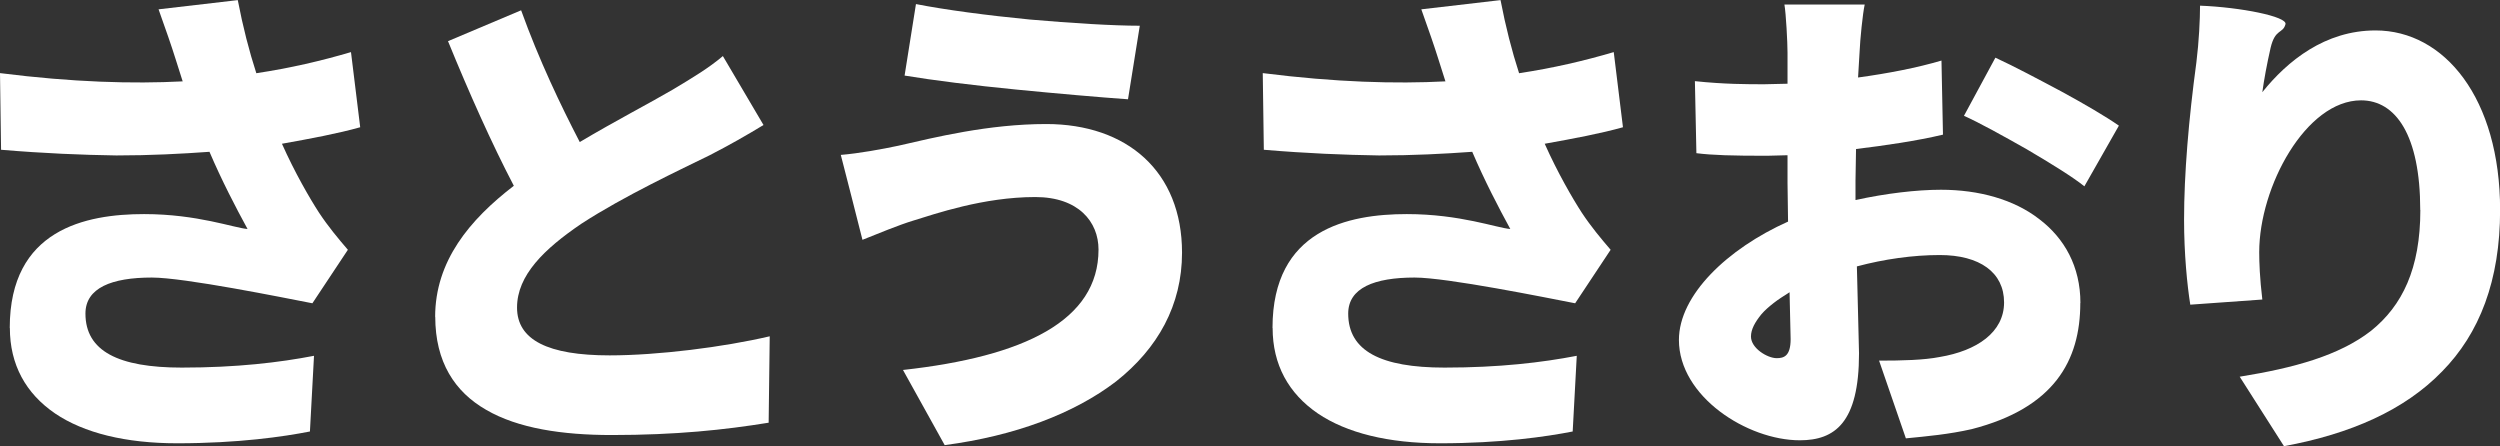 <?xml version="1.0" encoding="UTF-8"?>
<svg id="_レイヤー_2" data-name="レイヤー 2" xmlns="http://www.w3.org/2000/svg" width="233.2" height="41.62" viewBox="0 0 233.2 41.62">
  <rect x="0" y="0" width="233.2" height="41.62" fill="#333333" stroke="none"/>
  <defs>
    <style>
      .cls-1 {
        fill: #fff;
      }
    </style>
  </defs>
  <g id="footer">
    <g>
      <path class="cls-1" d="m.91,30.58c0-9.17,7.06-10.61,12.53-10.61,4.99,0,8.4,1.3,9.65,1.39-1.1-2.02-2.4-4.51-3.55-7.2-2.64.19-5.52.34-8.69.34-3.22-.05-6.72-.19-10.75-.53l-.1-7.15c6.82.86,12.39,1.01,17.04.77l-.67-2.11c-.34-1.1-.96-2.88-1.58-4.61l7.39-.86c.48,2.5,1.06,4.75,1.73,6.82,3.17-.48,6.05-1.15,8.83-1.97l.86,7.01c-2.06.58-4.61,1.06-7.3,1.54,1.2,2.69,2.59,5.09,3.46,6.43.86,1.3,1.78,2.4,2.69,3.46l-3.31,4.99c-2.74-.53-11.95-2.4-14.98-2.4-3.74,0-6.19.96-6.19,3.36,0,3.5,3.07,5.04,8.98,5.04,5.14,0,9.12-.48,12.34-1.1l-.38,7.06c-2.45.48-6.67,1.1-12.39,1.1-4.8,0-8.69-.96-11.38-2.78-2.74-1.87-4.22-4.56-4.22-7.97Z"/>
      <path class="cls-1" d="m40.59,29.57c0-5.23,3.22-9.07,7.34-12.24-2.06-3.94-4.18-8.69-6.14-13.49l6.82-2.88c1.68,4.66,3.7,8.88,5.47,12.29,3.31-1.97,6.72-3.74,8.69-4.9,1.92-1.15,3.36-2.02,4.66-3.12l3.79,6.43c-1.58.96-3.17,1.87-5.04,2.83-2.64,1.3-7.97,3.79-11.95,6.38-3.46,2.35-6,4.8-6,7.82s2.88,4.46,8.64,4.46c4.51,0,10.61-.77,14.93-1.78l-.05,4.03-.05,4.03c-4.13.67-8.64,1.15-14.64,1.15-4.61,0-8.74-.62-11.71-2.35-2.93-1.68-4.75-4.46-4.75-8.69Z"/>
      <path class="cls-1" d="m88.12,41.52l-3.89-7.01c11.33-1.25,18.24-4.61,18.24-11.23,0-2.59-1.87-4.9-5.9-4.9-4.85,0-9.36,1.58-11.42,2.21-1.25.38-3.26,1.2-4.7,1.78l-1.01-3.98-1.01-3.94c1.68-.14,3.84-.53,5.38-.86,3.36-.77,8.4-2.02,13.78-2.02,7.54,0,12.67,4.42,12.67,12,0,4.9-2.26,8.93-6.14,12-3.94,3.02-9.46,5.09-15.99,5.95Zm-3.74-34.47l1.06-6.67c2.69.53,6.67,1.06,10.61,1.44,3.89.34,7.78.58,10.27.58l-1.1,6.86c-2.69-.19-6.58-.53-10.46-.91-3.89-.38-7.73-.86-10.37-1.3Z"/>
      <path class="cls-1" d="m118.7,30.58c0-9.17,7.06-10.61,12.53-10.61,4.99,0,8.4,1.3,9.65,1.39-1.1-2.02-2.4-4.51-3.55-7.2-2.64.19-5.52.34-8.69.34-3.22-.05-6.72-.19-10.75-.53l-.1-7.15c6.82.86,12.39,1.01,17.04.77l-.67-2.11c-.34-1.1-.96-2.88-1.58-4.61l7.39-.86c.48,2.5,1.06,4.75,1.73,6.82,3.17-.48,6.05-1.15,8.83-1.97l.86,7.01c-2.06.58-4.61,1.06-7.3,1.54,1.2,2.69,2.59,5.09,3.46,6.43.86,1.3,1.78,2.4,2.69,3.46l-3.31,4.99c-2.74-.53-11.95-2.4-14.98-2.4-3.74,0-6.19.96-6.19,3.36,0,3.5,3.07,5.04,8.98,5.04,5.14,0,9.12-.48,12.34-1.1l-.38,7.06c-2.45.48-6.67,1.1-12.39,1.1-4.8,0-8.69-.96-11.38-2.78-2.74-1.87-4.22-4.56-4.22-7.97Z"/>
      <path class="cls-1" d="m194.05,28.27c0,5.38-2.45,9.79-10.13,11.76-2.11.48-4.18.67-6.14.86l-2.5-7.25c2.16,0,4.18-.05,5.66-.34,3.46-.58,6-2.3,6-5.09s-2.26-4.42-6-4.42c-2.5,0-5.18.38-7.73,1.06l.1,4.03.1,4.08c0,6.48-2.26,8.11-5.52,8.11-4.9,0-11.28-4.08-11.28-9.36,0-4.18,4.51-8.5,10.18-11.04l-.05-3.6v-2.59l-1.92.05c-3.26,0-5.04-.05-6.58-.24l-.14-6.72c2.74.29,4.9.29,6.48.29l2.16-.05v-2.88c0-.96-.14-3.65-.29-4.51h7.49c-.19.86-.43,3.26-.48,4.46l-.14,2.35c2.78-.38,5.52-.91,7.78-1.58l.14,6.91c-2.45.58-5.38,1.01-8.11,1.34l-.05,2.98v1.78c2.83-.62,5.71-.96,7.97-.96,3.55,0,6.82.91,9.17,2.74,2.35,1.78,3.84,4.42,3.84,7.82Zm-29.76,1.06c-.58.72-.96,1.39-.96,2.06,0,1.1,1.54,2.02,2.4,2.02.67,0,1.3-.19,1.3-1.78l-.1-4.37c-.53.34-1.06.67-1.49,1.01-.43.34-.82.67-1.15,1.06Zm18.91-18.53l2.93-5.42c1.78.82,4.03,2.02,6.19,3.17,2.11,1.15,4.08,2.3,5.33,3.17l-3.22,5.66c-1.06-.86-3.17-2.16-5.38-3.46-2.21-1.25-4.46-2.5-5.86-3.12Z"/>
      <path class="cls-1" d="m225.76,19.59c0-7.01-2.3-10.23-5.52-10.23-5.14,0-9.5,8.06-9.5,14.16,0,.96.05,2.4.29,4.42l-6.72.48c-.29-1.82-.58-4.75-.58-7.92,0-4.27.43-9.36,1.15-14.69.24-1.92.34-4.03.34-5.28,3.74.14,8.16,1.01,7.97,1.73-.24.91-.96.38-1.39,2.21-.34,1.49-.62,3.02-.77,4.13,2.35-2.93,5.86-5.76,10.56-5.76,6.43,0,11.62,6.34,11.62,16.75,0,6.58-1.92,11.52-5.42,15.07-3.5,3.6-8.5,5.81-14.74,6.96l-4.13-6.48c5.09-.82,9.27-1.97,12.24-4.27,2.93-2.35,4.61-5.81,4.61-11.28Z"/>
    </g>
  </g>
</svg>